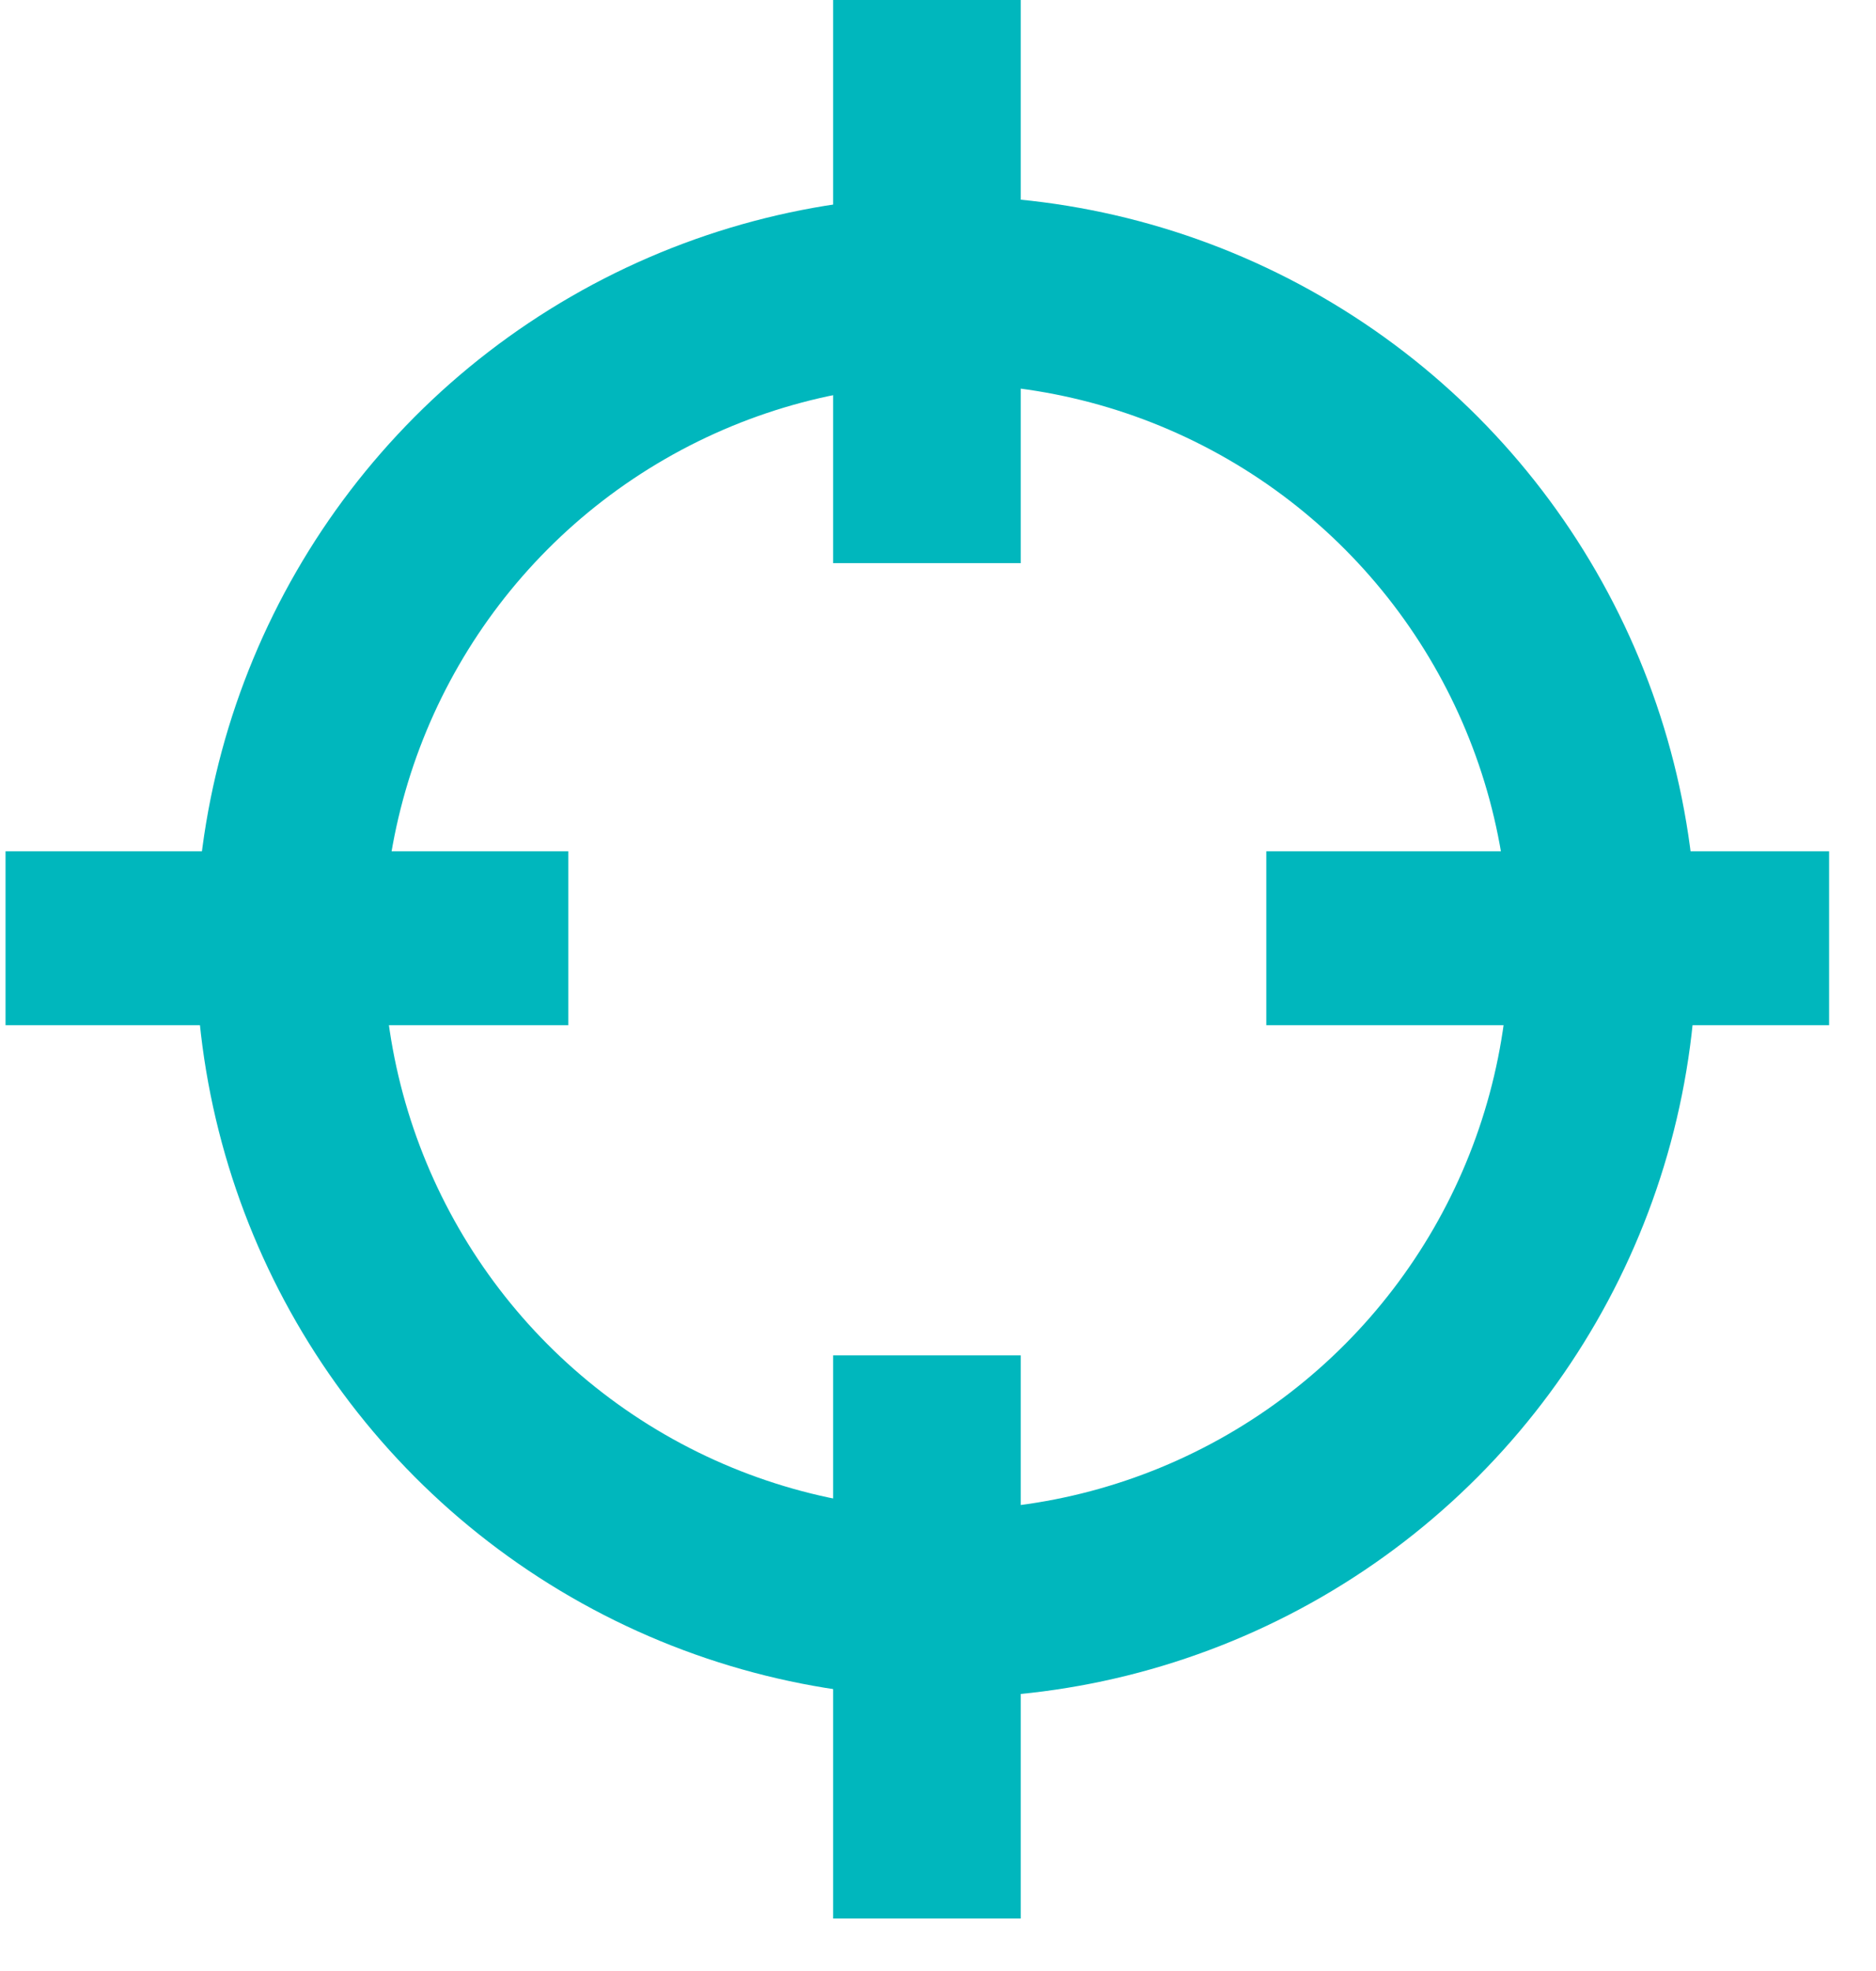 <?xml version="1.0" encoding="UTF-8"?>
<svg width="20px" height="21px" viewBox="0 0 20 21" version="1.1" xmlns="http://www.w3.org/2000/svg" xmlns:xlink="http://www.w3.org/1999/xlink">
    <!-- Generator: Sketch 42 (36781) - http://www.bohemiancoding.com/sketch -->
    <title>Location Icon</title>
    <defs></defs>
    <g id="HD-Desktop" stroke="none" stroke-width="1" fill="none" fill-rule="evenodd">
        <g id="Contact-Us---Grid" transform="translate(-1003, -664)">
            <g id="Icons" transform="translate(1002, 664)">
                <g id="Location-Icon">
                    <ellipse id="Oval-7" stroke="#00B7BD" stroke-width="2" cx="11.088" cy="10.088" rx="7" ry="7"></ellipse>
                    <rect id="Rectangle-4" fill="#00B7BD" x="9.882" y="0" width="2" height="6"></rect>
                    <rect id="Rectangle-4-Copy" fill="#00B7BD" x="9.882" y="14.441" width="2" height="6"></rect>
                    <g id="Group-2" transform="translate(10.5, 10.07) rotate(-270) translate(-10.5, -10.07) translate(9.5, 0.07)" fill="#00B7BD">
                        <rect id="Rectangle-4" x="4.88609153e-13" y="-1.75415238e-13" width="1.853" height="6"></rect>
                        <rect id="Rectangle-4-Copy" x="0" y="13.441" width="1.853" height="6"></rect>
                    </g>
                </g>
            </g>
        </g>
    </g>
</svg>
